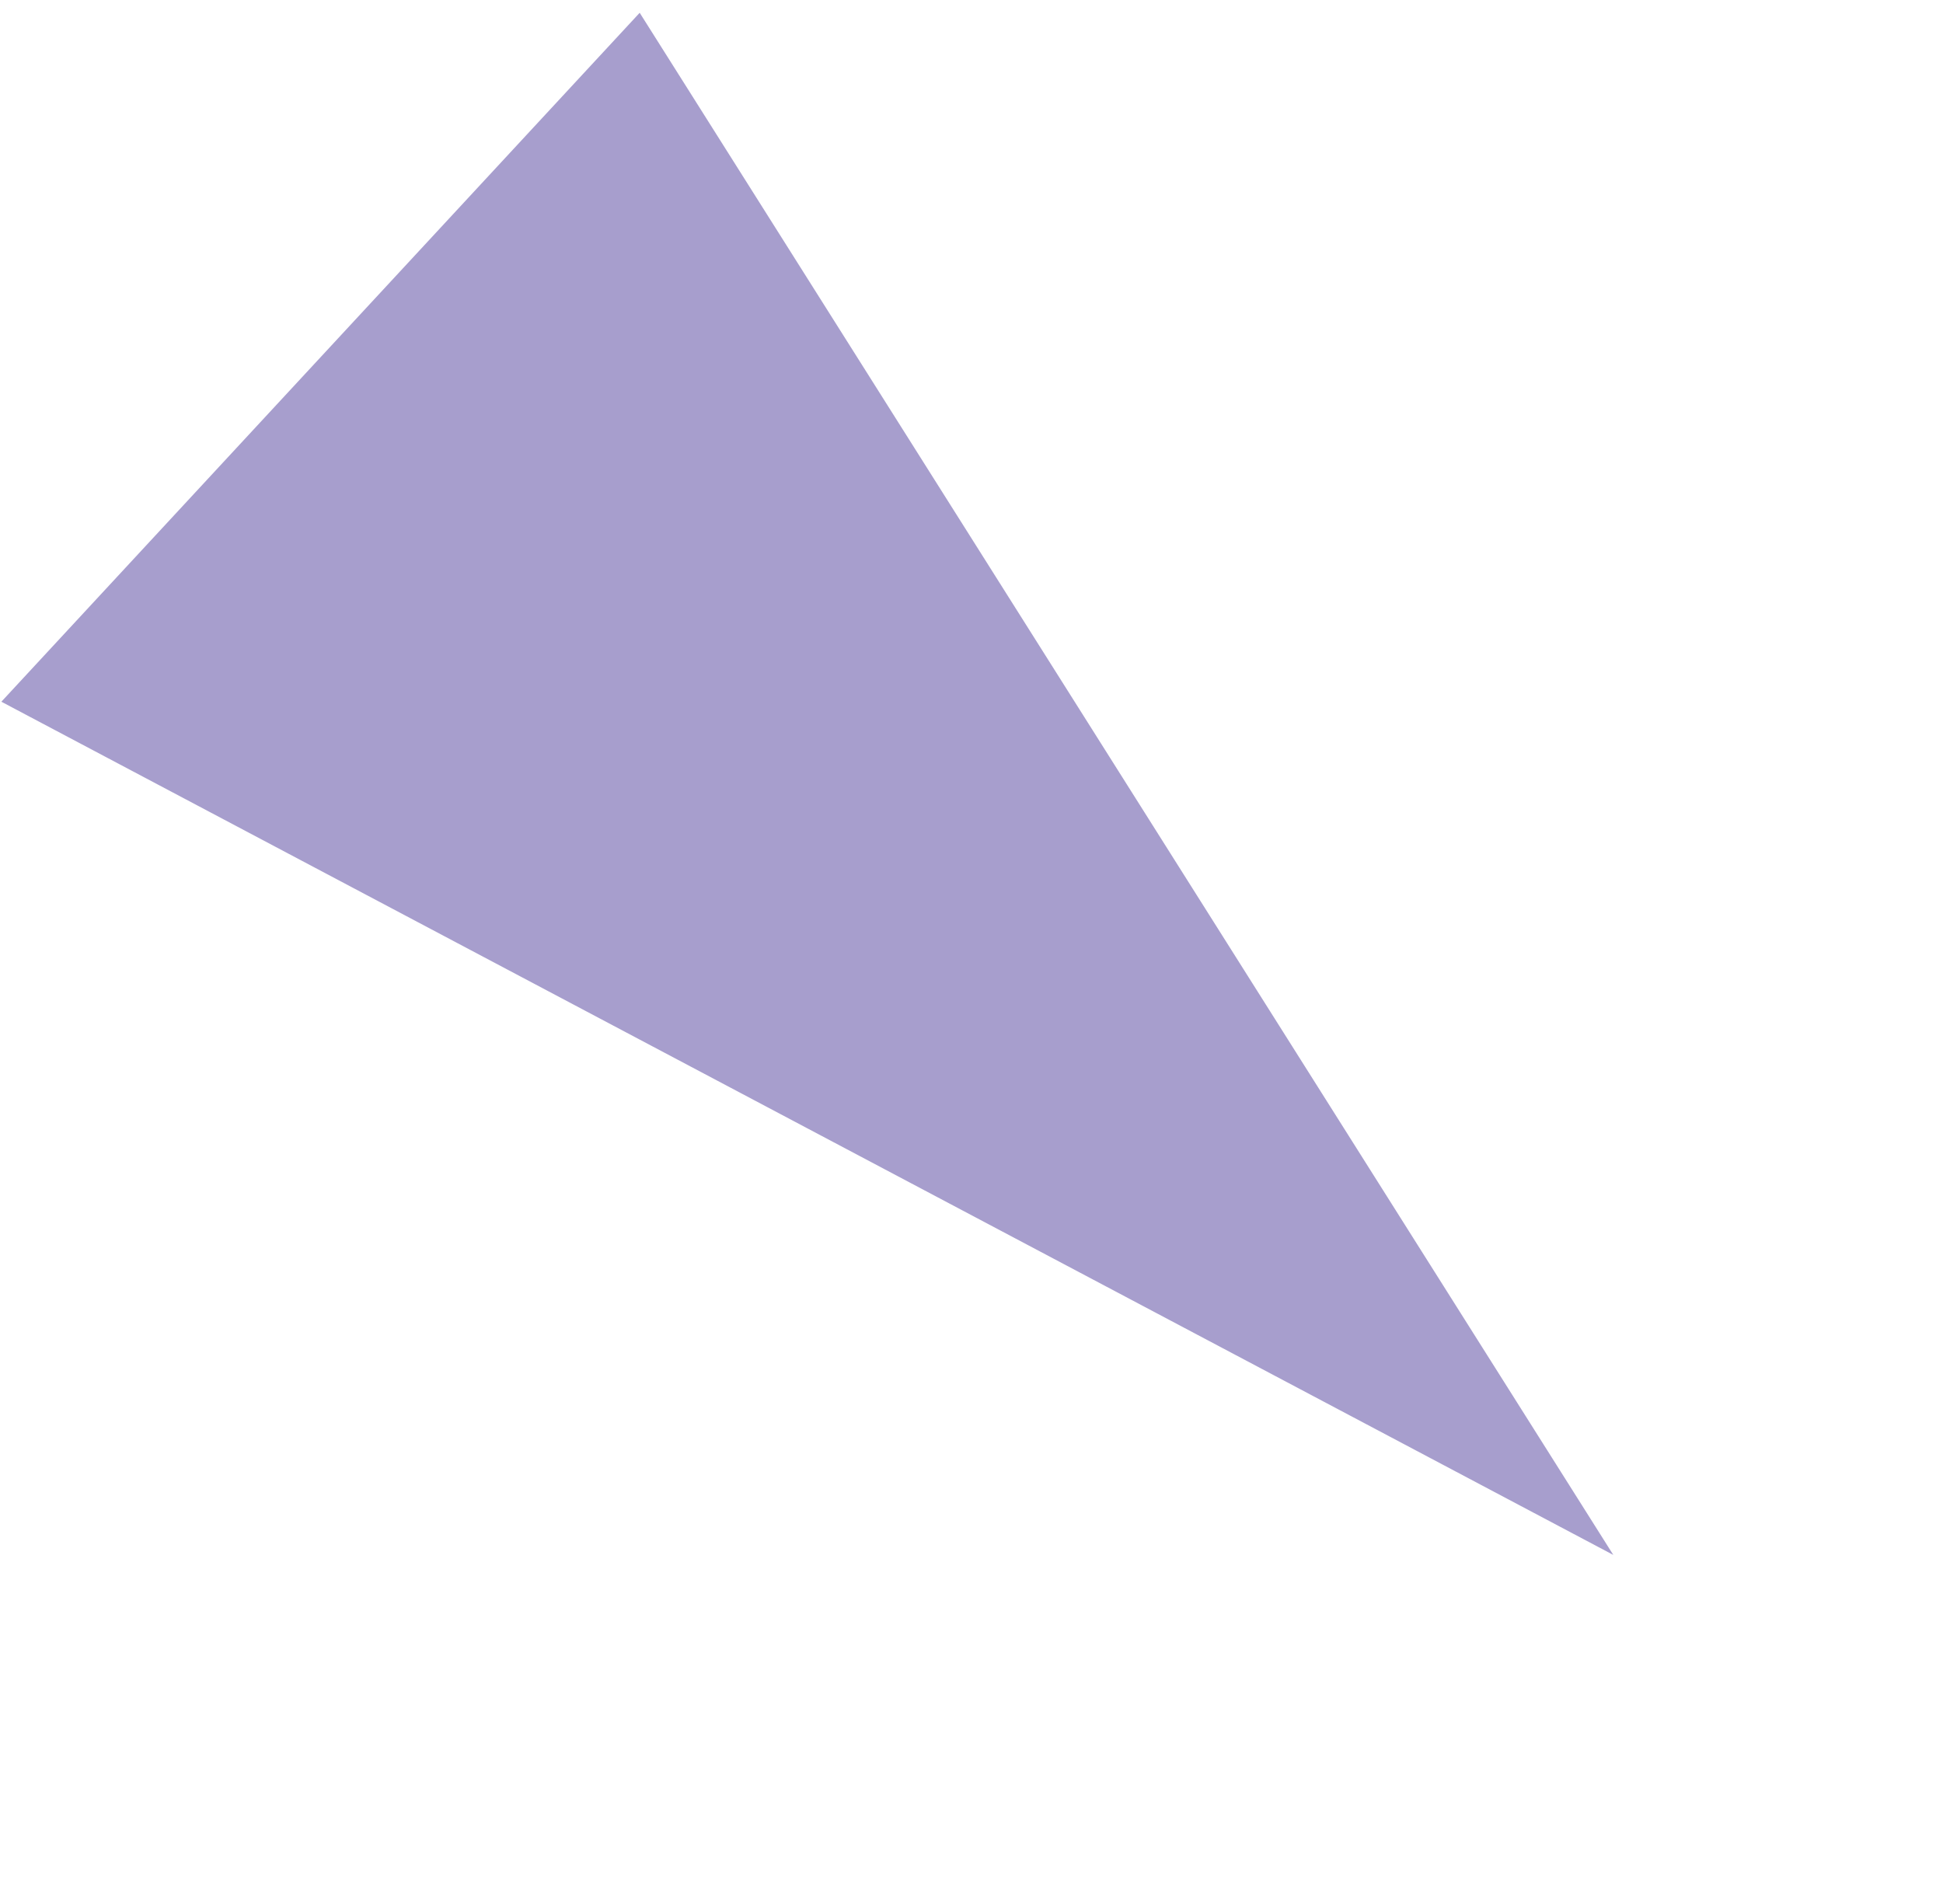 <?xml version="1.0" encoding="UTF-8"?> <svg xmlns="http://www.w3.org/2000/svg" width="100" height="98" viewBox="0 0 100 98" fill="none"> <path d="M83.032 80.033L0.07 36.118L32.923 0.658L83.032 80.033Z" fill="#A79ECD"></path> </svg> 
